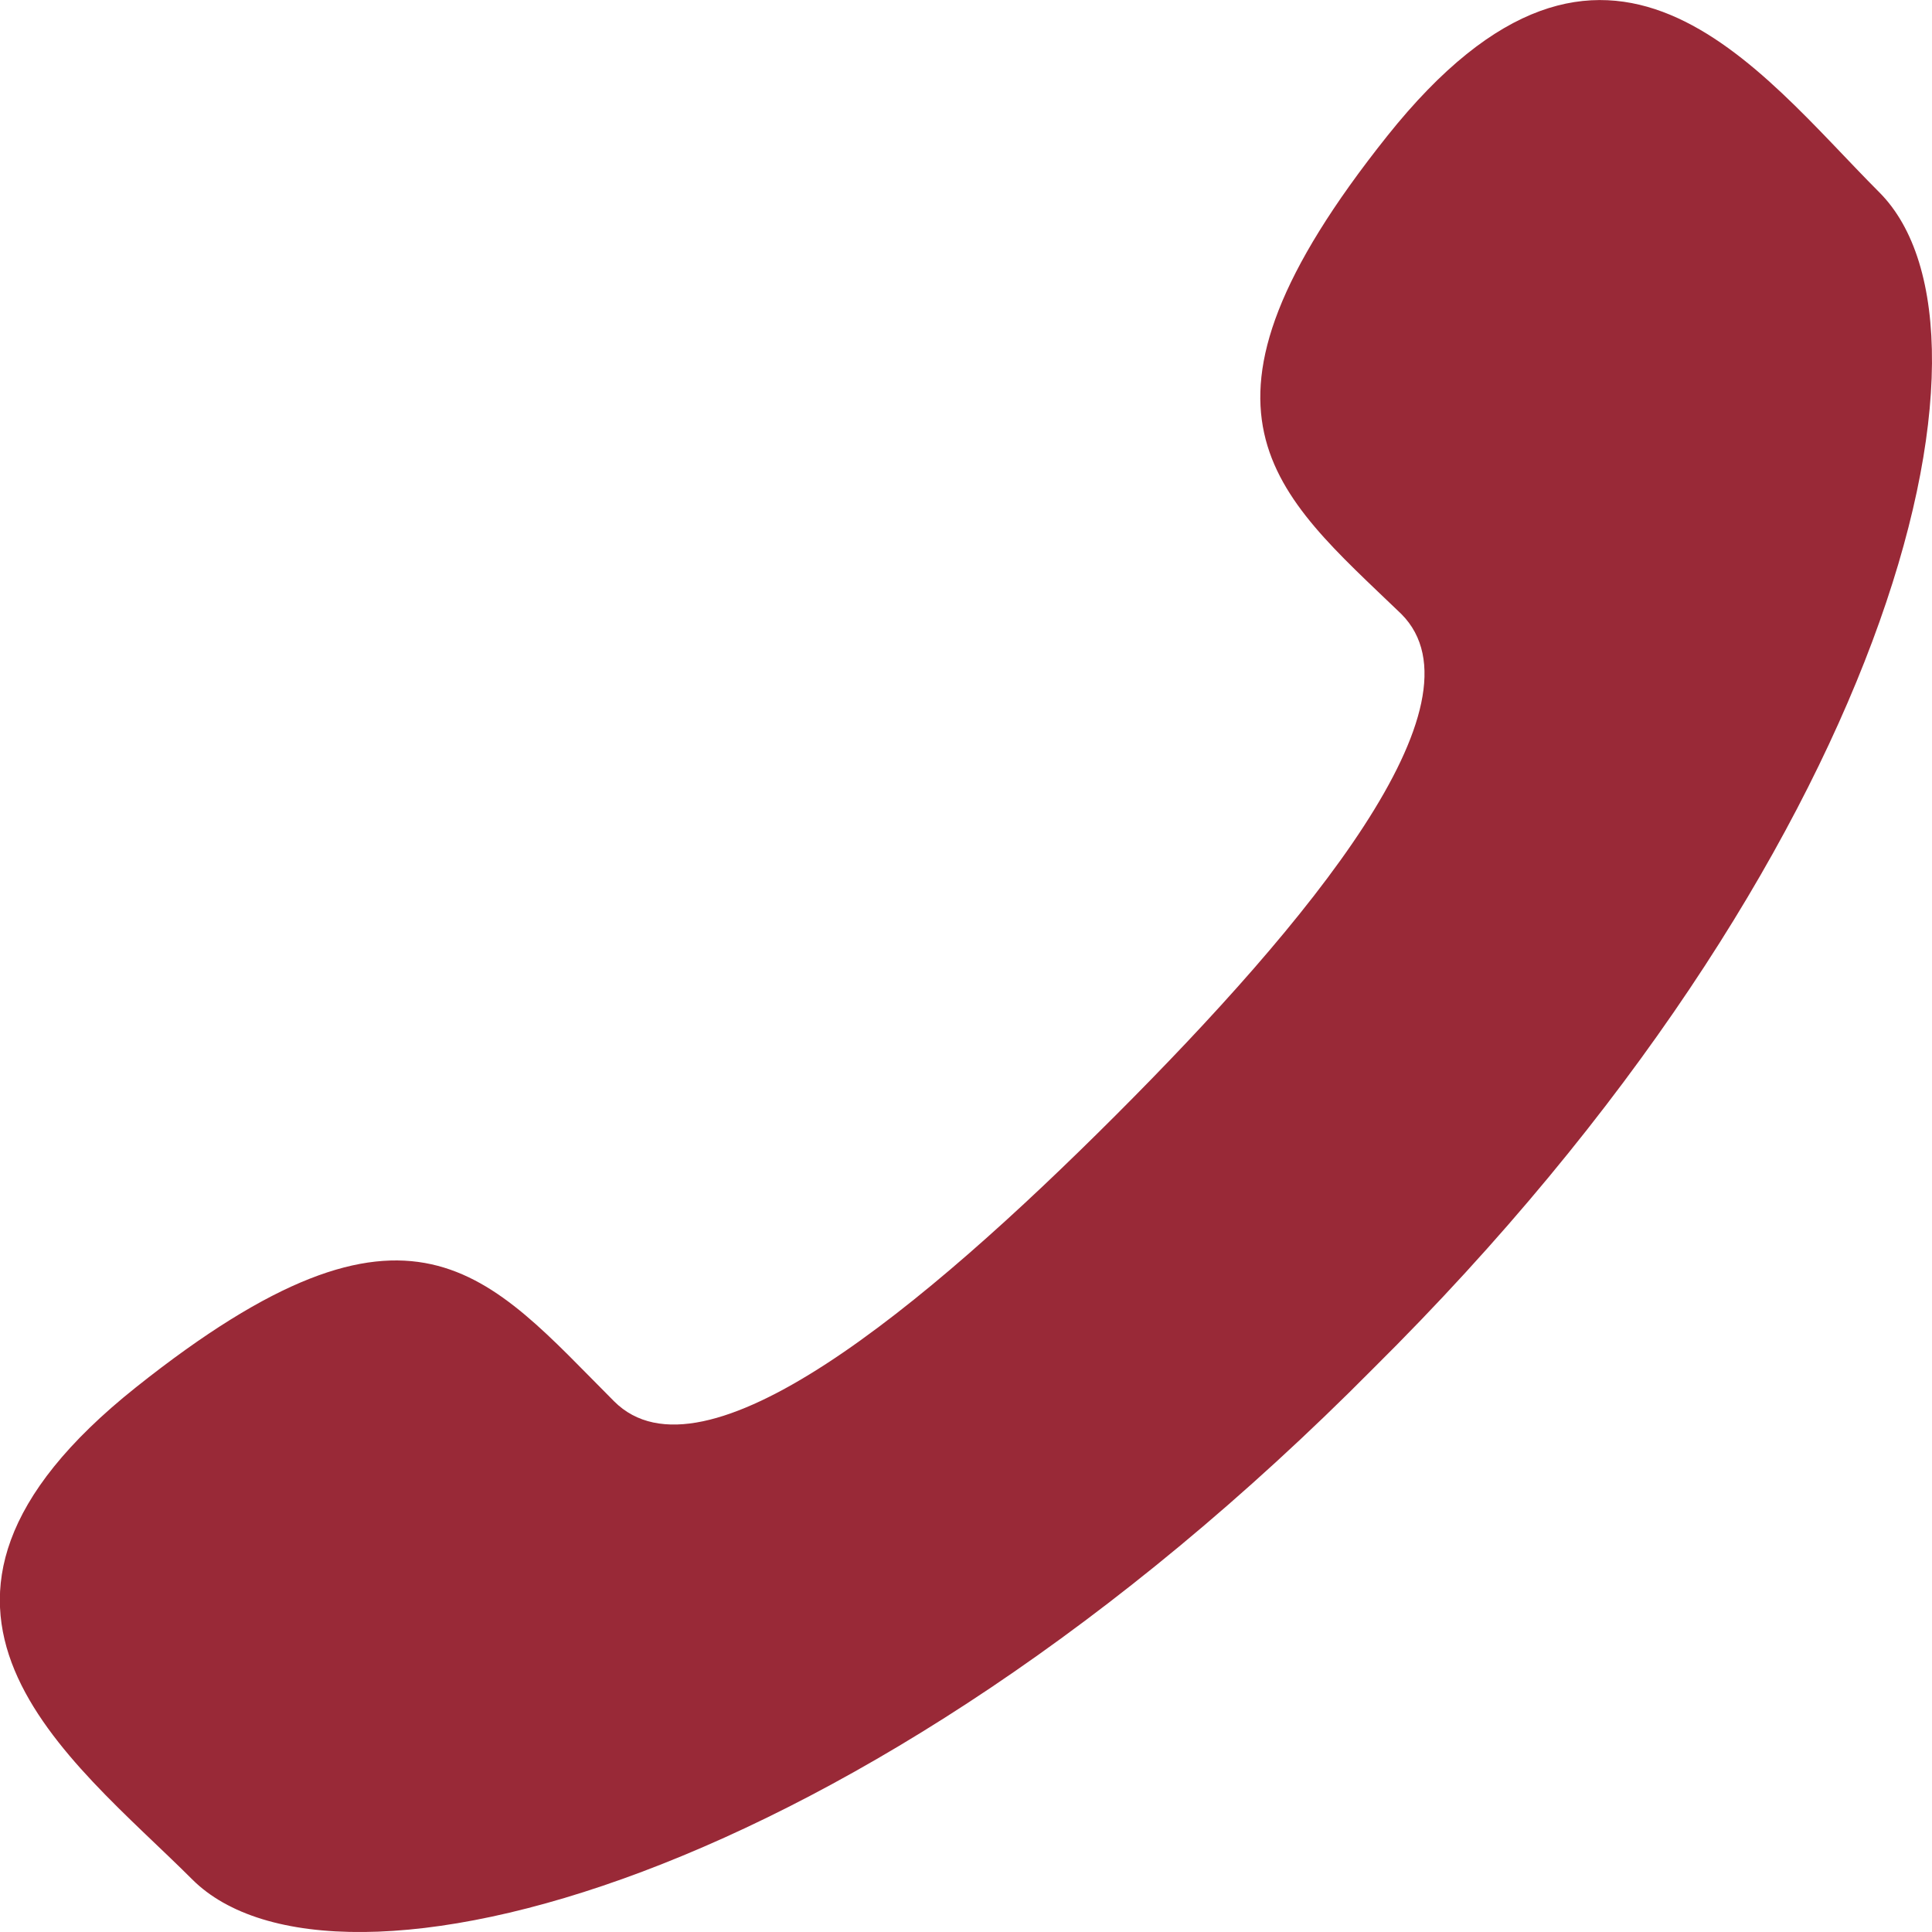 <svg xmlns="http://www.w3.org/2000/svg" width="32.283" height="32.282" viewBox="0 0 32.283 32.282"><defs><style>.a{fill:#992937;}</style></defs><path class="a" d="M2931.611,651.821c-2.035-2.037-4.541-5.559-8.223-.939s-1.879,5.951.237,7.986c1.487,1.49-1.566,5.169-4.777,8.38s-6.891,6.265-8.378,4.775c-2.114-2.114-3.367-3.914-7.989-.234s-1.1,6.185.94,8.223c2.35,2.348,11.121.155,19.733-8.536,8.615-8.536,10.805-17.306,8.457-19.655" transform="translate(-2900.209 -648.608)"/></svg>